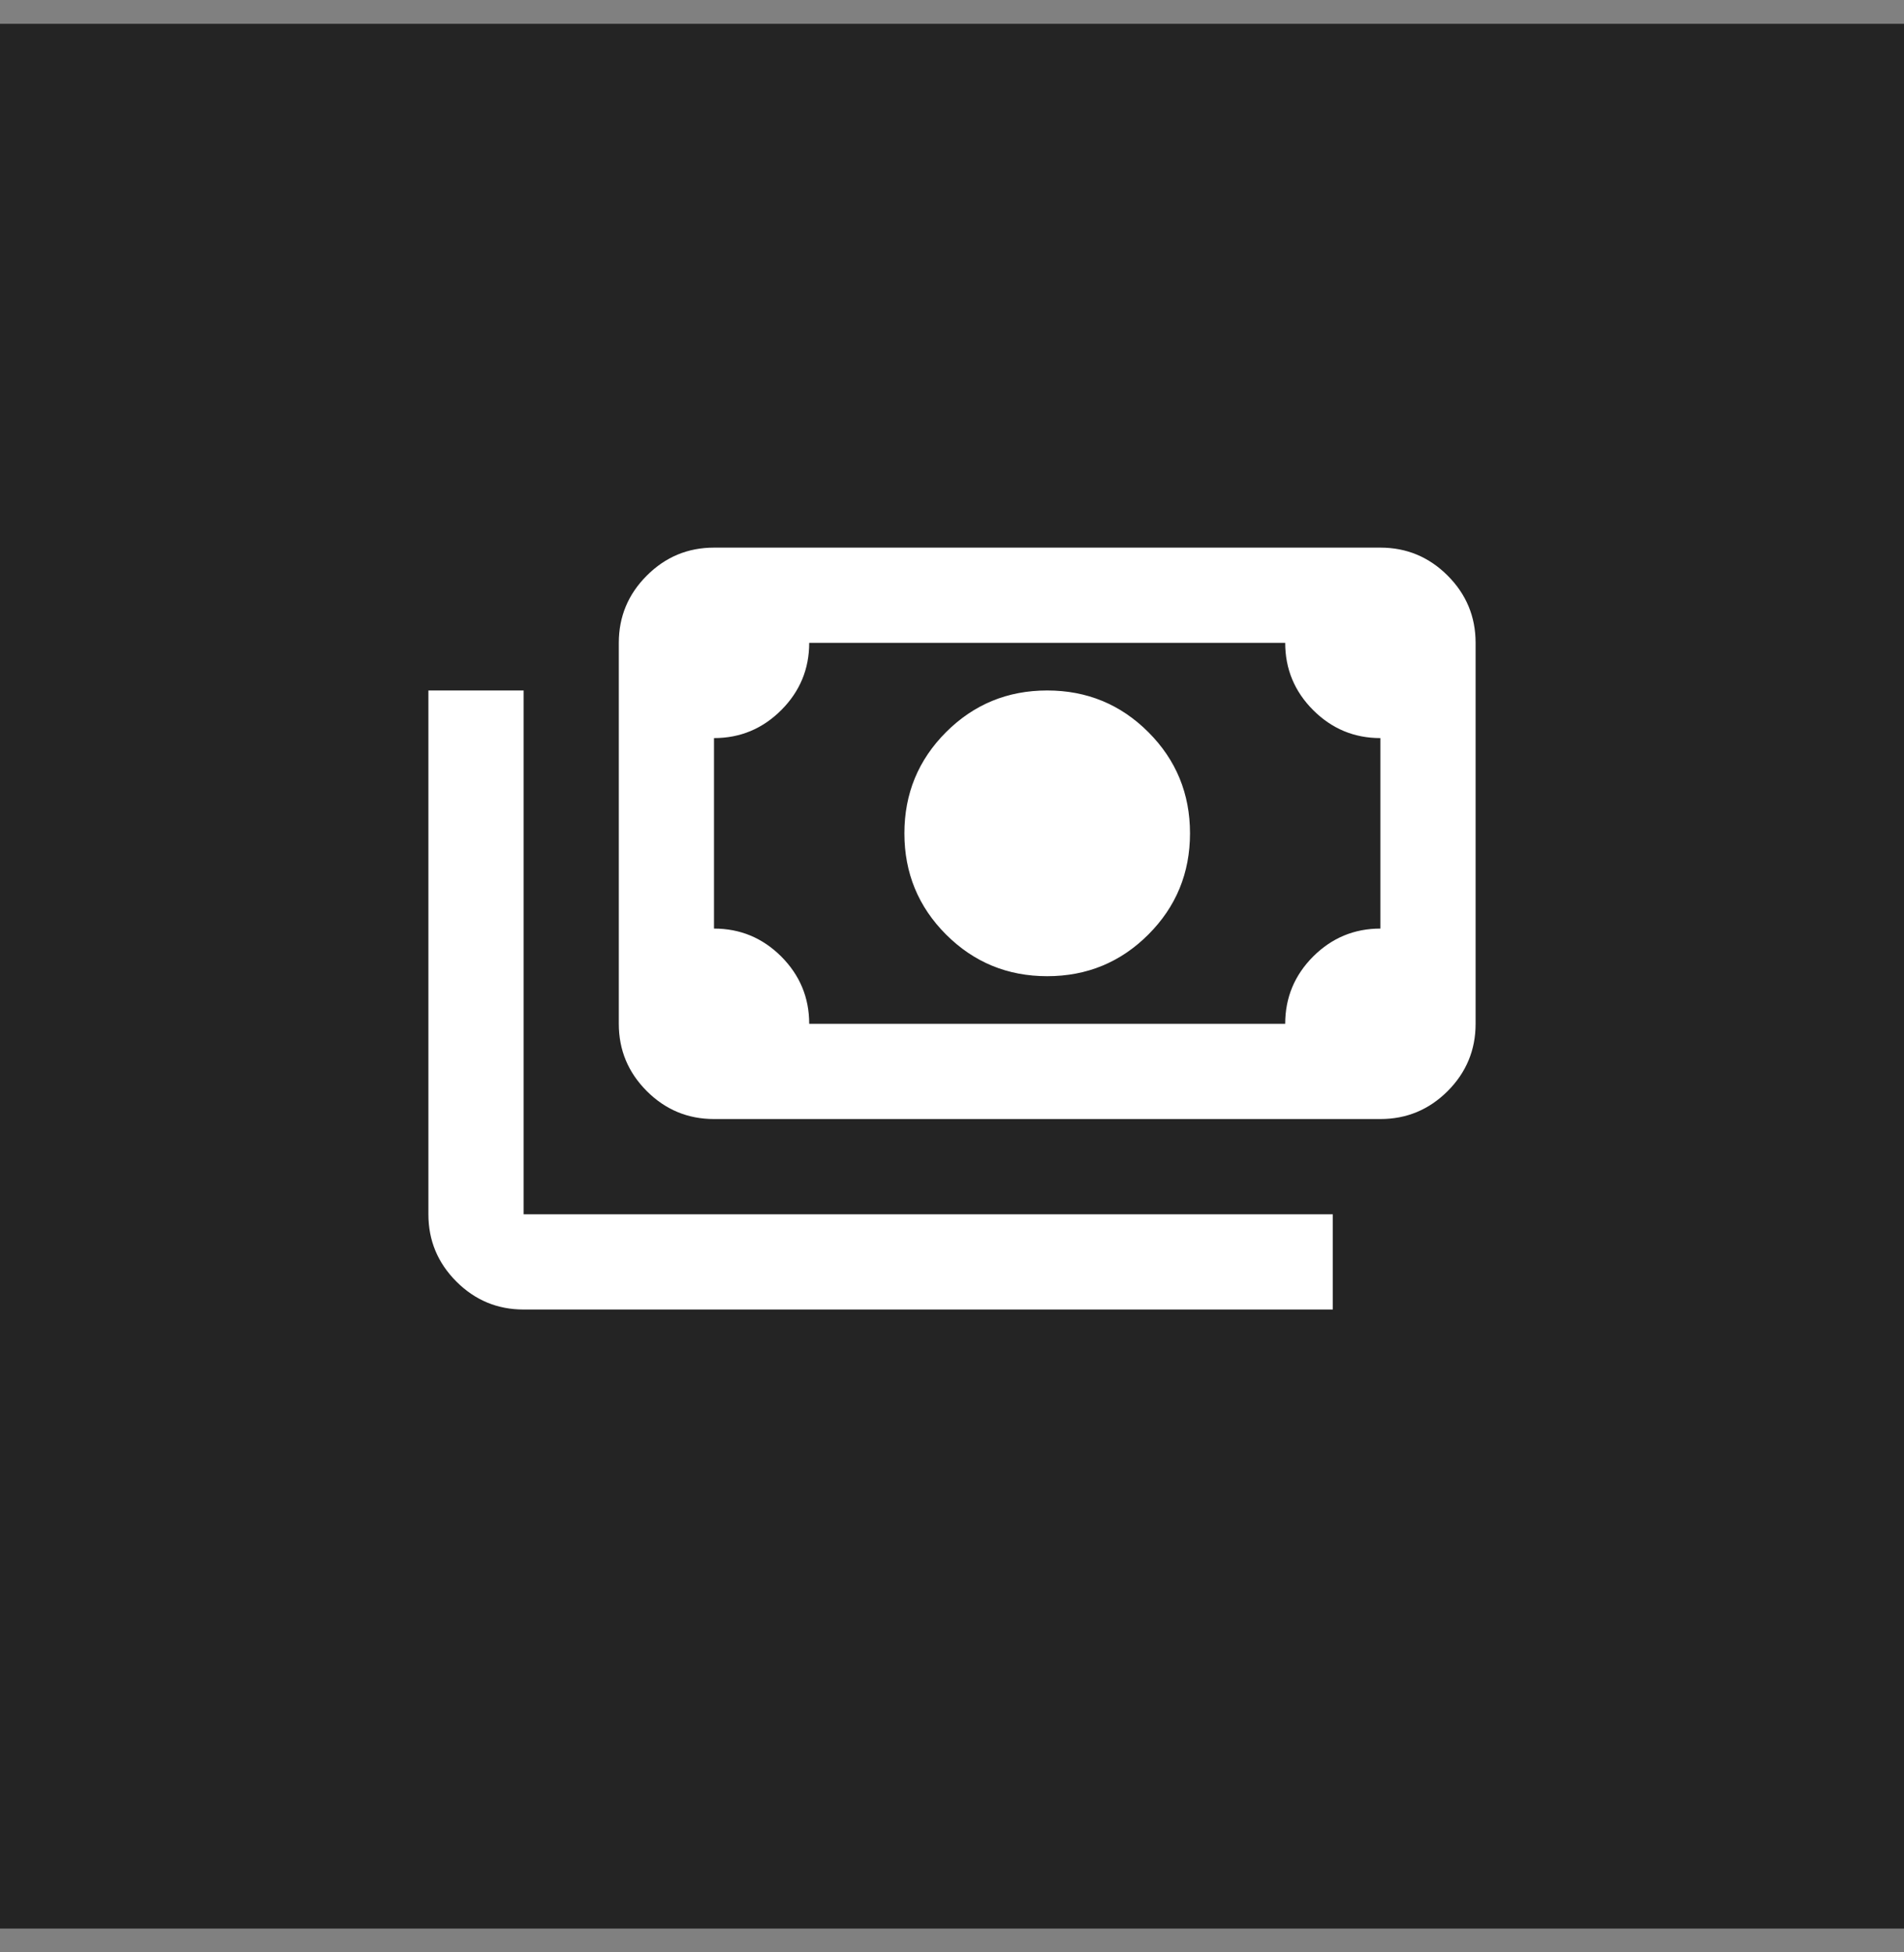 <svg width="40" height="41" viewBox="0 0 40 41" fill="none" xmlns="http://www.w3.org/2000/svg">
<rect x="0" y="0" width="40" height="41" fill="#808080" stroke="none"/>
<rect width="40" height="40" transform="translate(0 0.5)" fill="#242424"/>
<mask id="mask0_959_14747" style="mask-type:alpha" maskUnits="userSpaceOnUse" x="8" y="7" width="24" height="25">
<rect x="8" y="7.5" width="24" height="24" fill="#D9D9D9"/>
</mask>
<g mask="url(#mask0_959_14747)">
<path d="M22 20.5C21.167 20.5 20.458 20.208 19.875 19.625C19.292 19.042 19 18.333 19 17.5C19 16.667 19.292 15.958 19.875 15.375C20.458 14.792 21.167 14.5 22 14.5C22.833 14.5 23.542 14.792 24.125 15.375C24.708 15.958 25 16.667 25 17.5C25 18.333 24.708 19.042 24.125 19.625C23.542 20.208 22.833 20.5 22 20.5ZM15 23.5C14.45 23.5 13.979 23.304 13.588 22.913C13.196 22.521 13 22.05 13 21.5V13.5C13 12.95 13.196 12.479 13.588 12.088C13.979 11.696 14.45 11.5 15 11.5H29C29.55 11.5 30.021 11.696 30.413 12.088C30.804 12.479 31 12.95 31 13.5V21.5C31 22.05 30.804 22.521 30.413 22.913C30.021 23.304 29.55 23.5 29 23.5H15ZM17 21.5H27C27 20.95 27.196 20.479 27.587 20.087C27.979 19.696 28.45 19.5 29 19.5V15.5C28.45 15.5 27.979 15.304 27.587 14.912C27.196 14.521 27 14.05 27 13.5H17C17 14.05 16.804 14.521 16.413 14.912C16.021 15.304 15.55 15.5 15 15.5V19.5C15.55 19.5 16.021 19.696 16.413 20.087C16.804 20.479 17 20.95 17 21.5ZM28 27.5H11C10.45 27.5 9.979 27.304 9.588 26.913C9.196 26.521 9 26.05 9 25.5V14.5H11V25.5H28V27.5Z" fill="white"/>
</g>
</svg>
